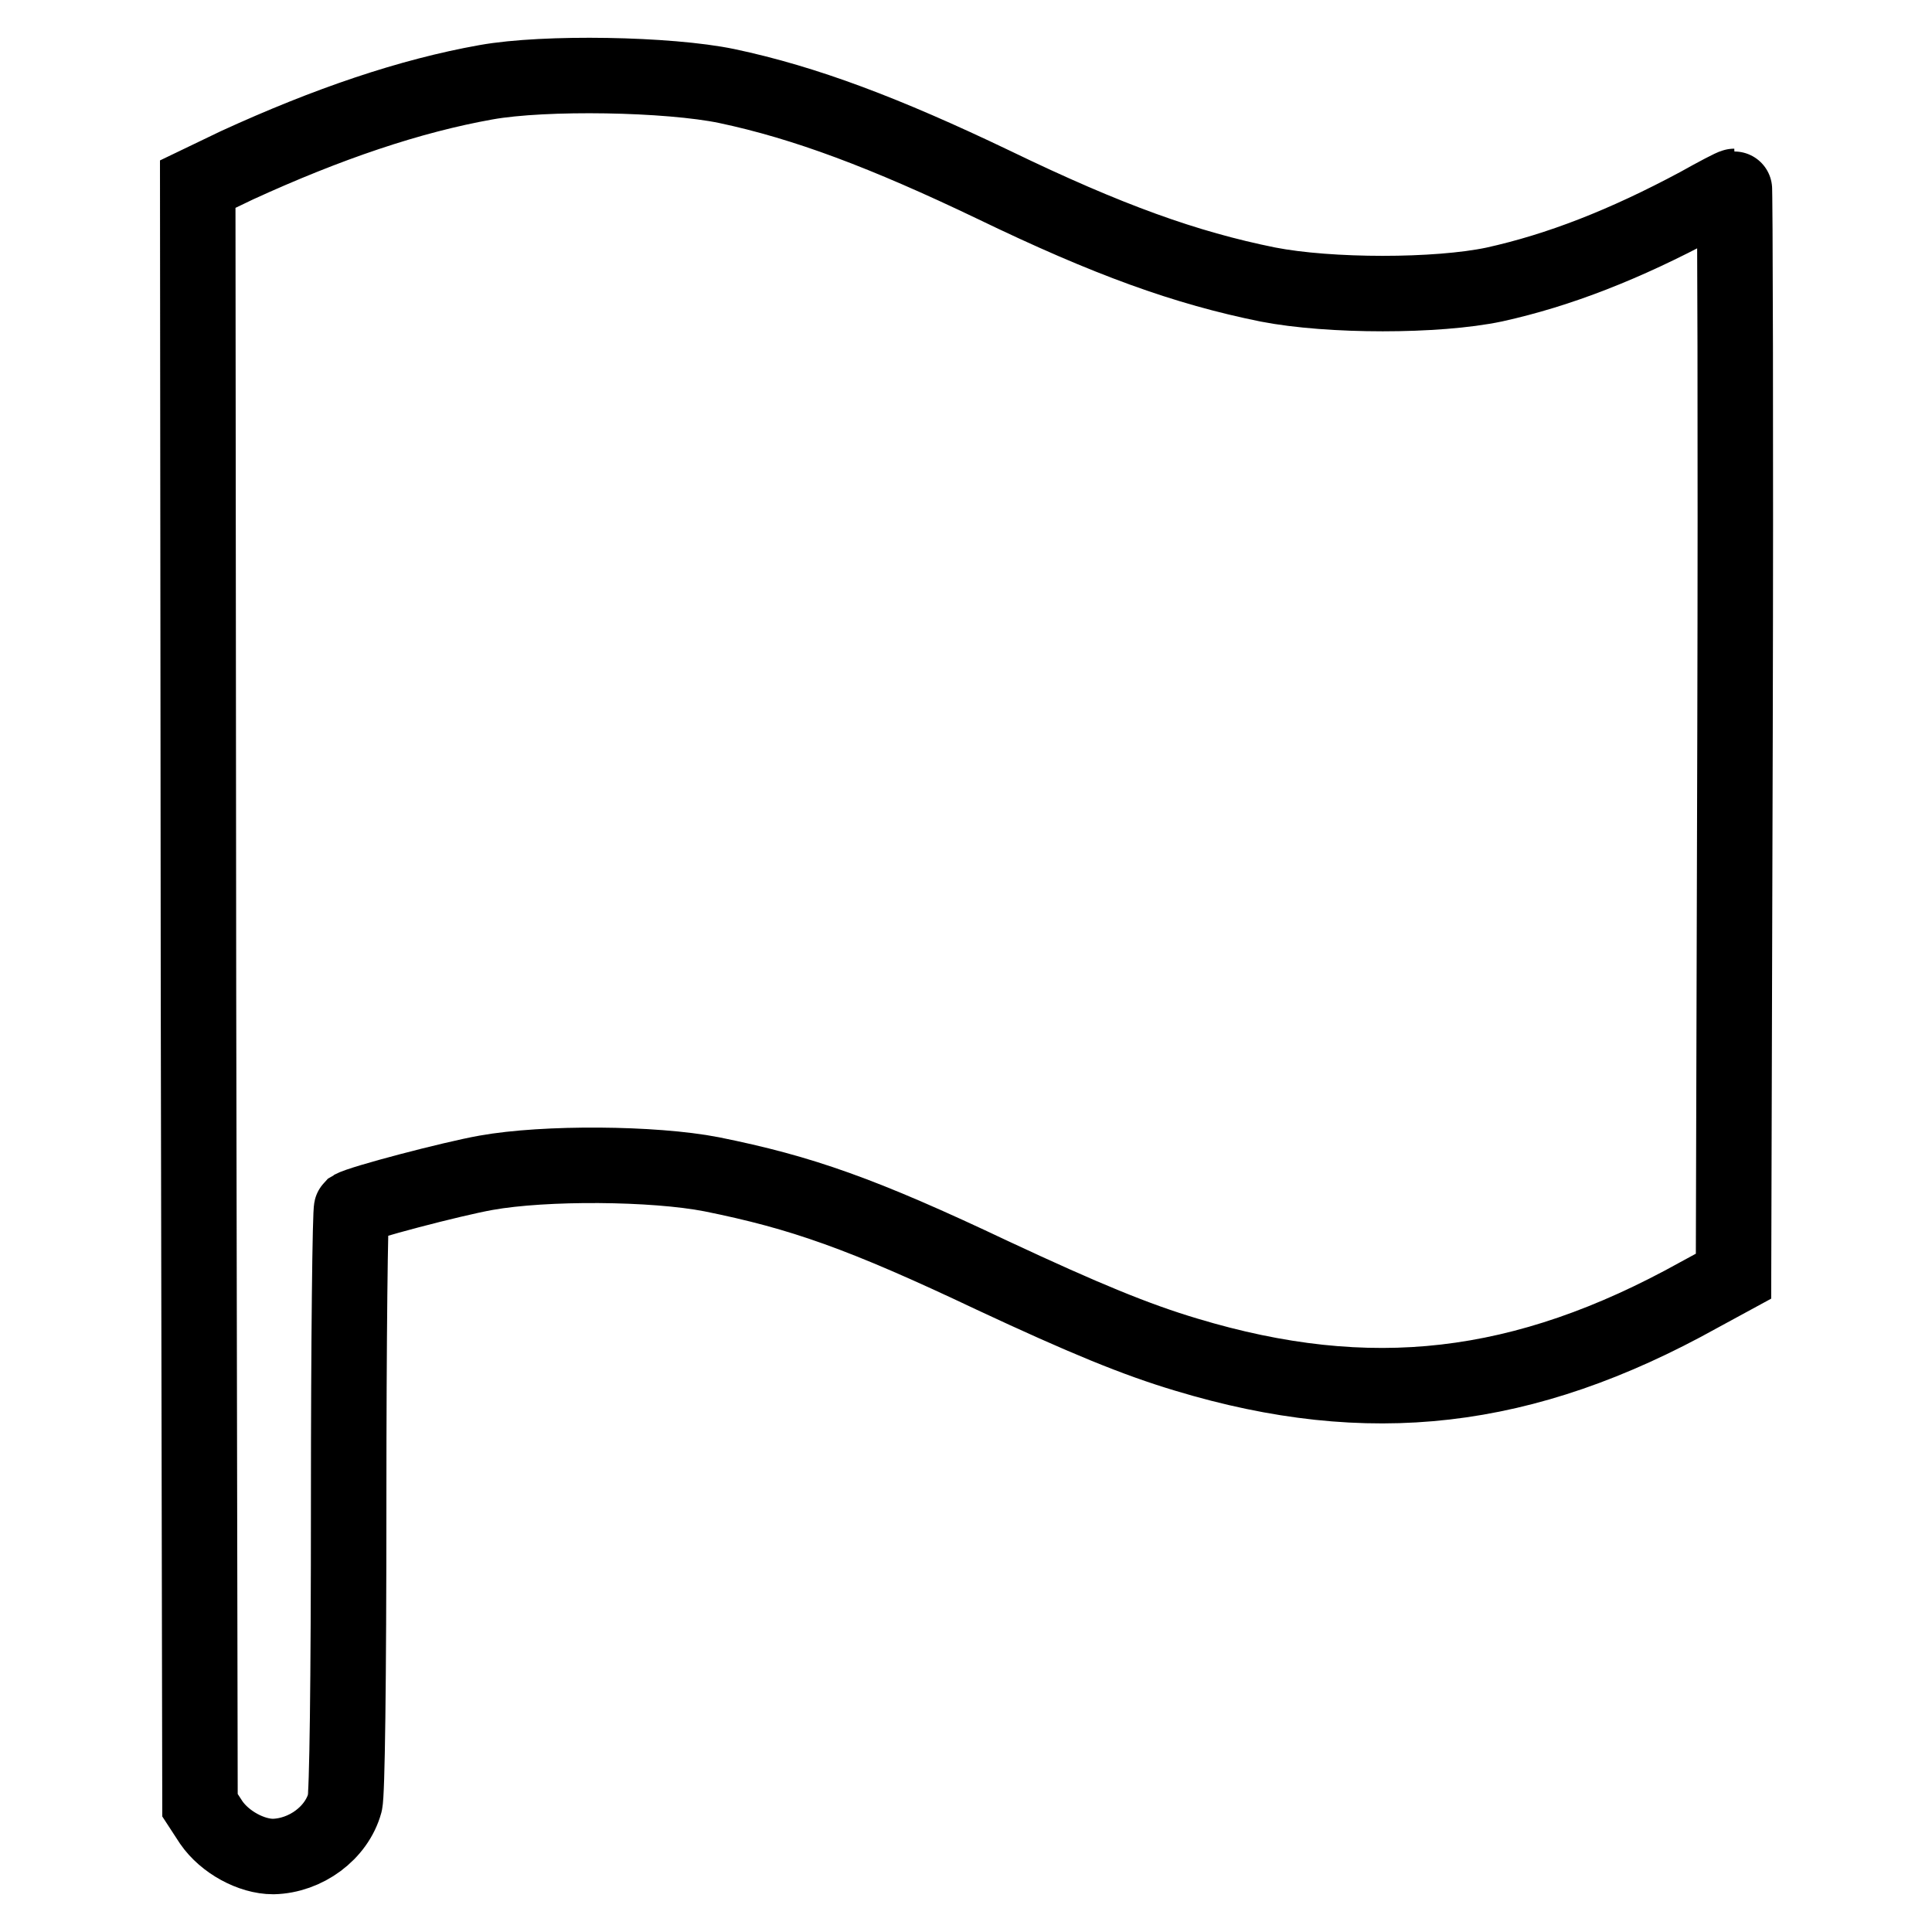 <?xml version="1.0" encoding="utf-8"?>
<!-- Svg Vector Icons : http://www.onlinewebfonts.com/icon -->
<!DOCTYPE svg PUBLIC "-//W3C//DTD SVG 1.1//EN" "http://www.w3.org/Graphics/SVG/1.1/DTD/svg11.dtd">
<svg version="1.1" xmlns="http://www.w3.org/2000/svg" xmlns:xlink="http://www.w3.org/1999/xlink" x="0px" y="0px" viewBox="0 0 256 256" enable-background="new 0 0 256 256" xml:space="preserve">
<g><g><g><path stroke-width="10" fill-opacity="0" stroke="#000000"  d="M64.4,10.9c-10.1,1.8-21,5.5-33,11l-5.2,2.5l0.1,107.4l0.2,107.4l1.5,2.3c1.8,2.6,5.3,4.5,8.2,4.5c4.3-0.1,8.4-3.1,9.5-7.1c0.3-1.2,0.5-15.5,0.5-40.2c0-21.1,0.2-38.4,0.4-38.6c1.1-0.7,13.3-3.9,17.8-4.7c7.8-1.4,22.2-1.3,29.9,0.2c11.9,2.4,19.9,5.2,37.2,13.4c12.2,5.7,19,8.5,25.7,10.5c24.2,7.3,44.7,5,67.9-7.9l4.6-2.5l0.2-72.2c0.1-39.7,0-72.2-0.1-72.2c-0.2,0-2.3,1.1-4.8,2.5c-9.7,5.2-18.4,8.6-27,10.5c-7.6,1.6-21.8,1.6-30,0c-10.9-2.2-21.2-5.9-36.3-13.2c-14.4-6.9-25-10.9-35.4-13.1C88.6,9.8,72.2,9.5,64.4,10.9z"/></g></g></g>
</svg>